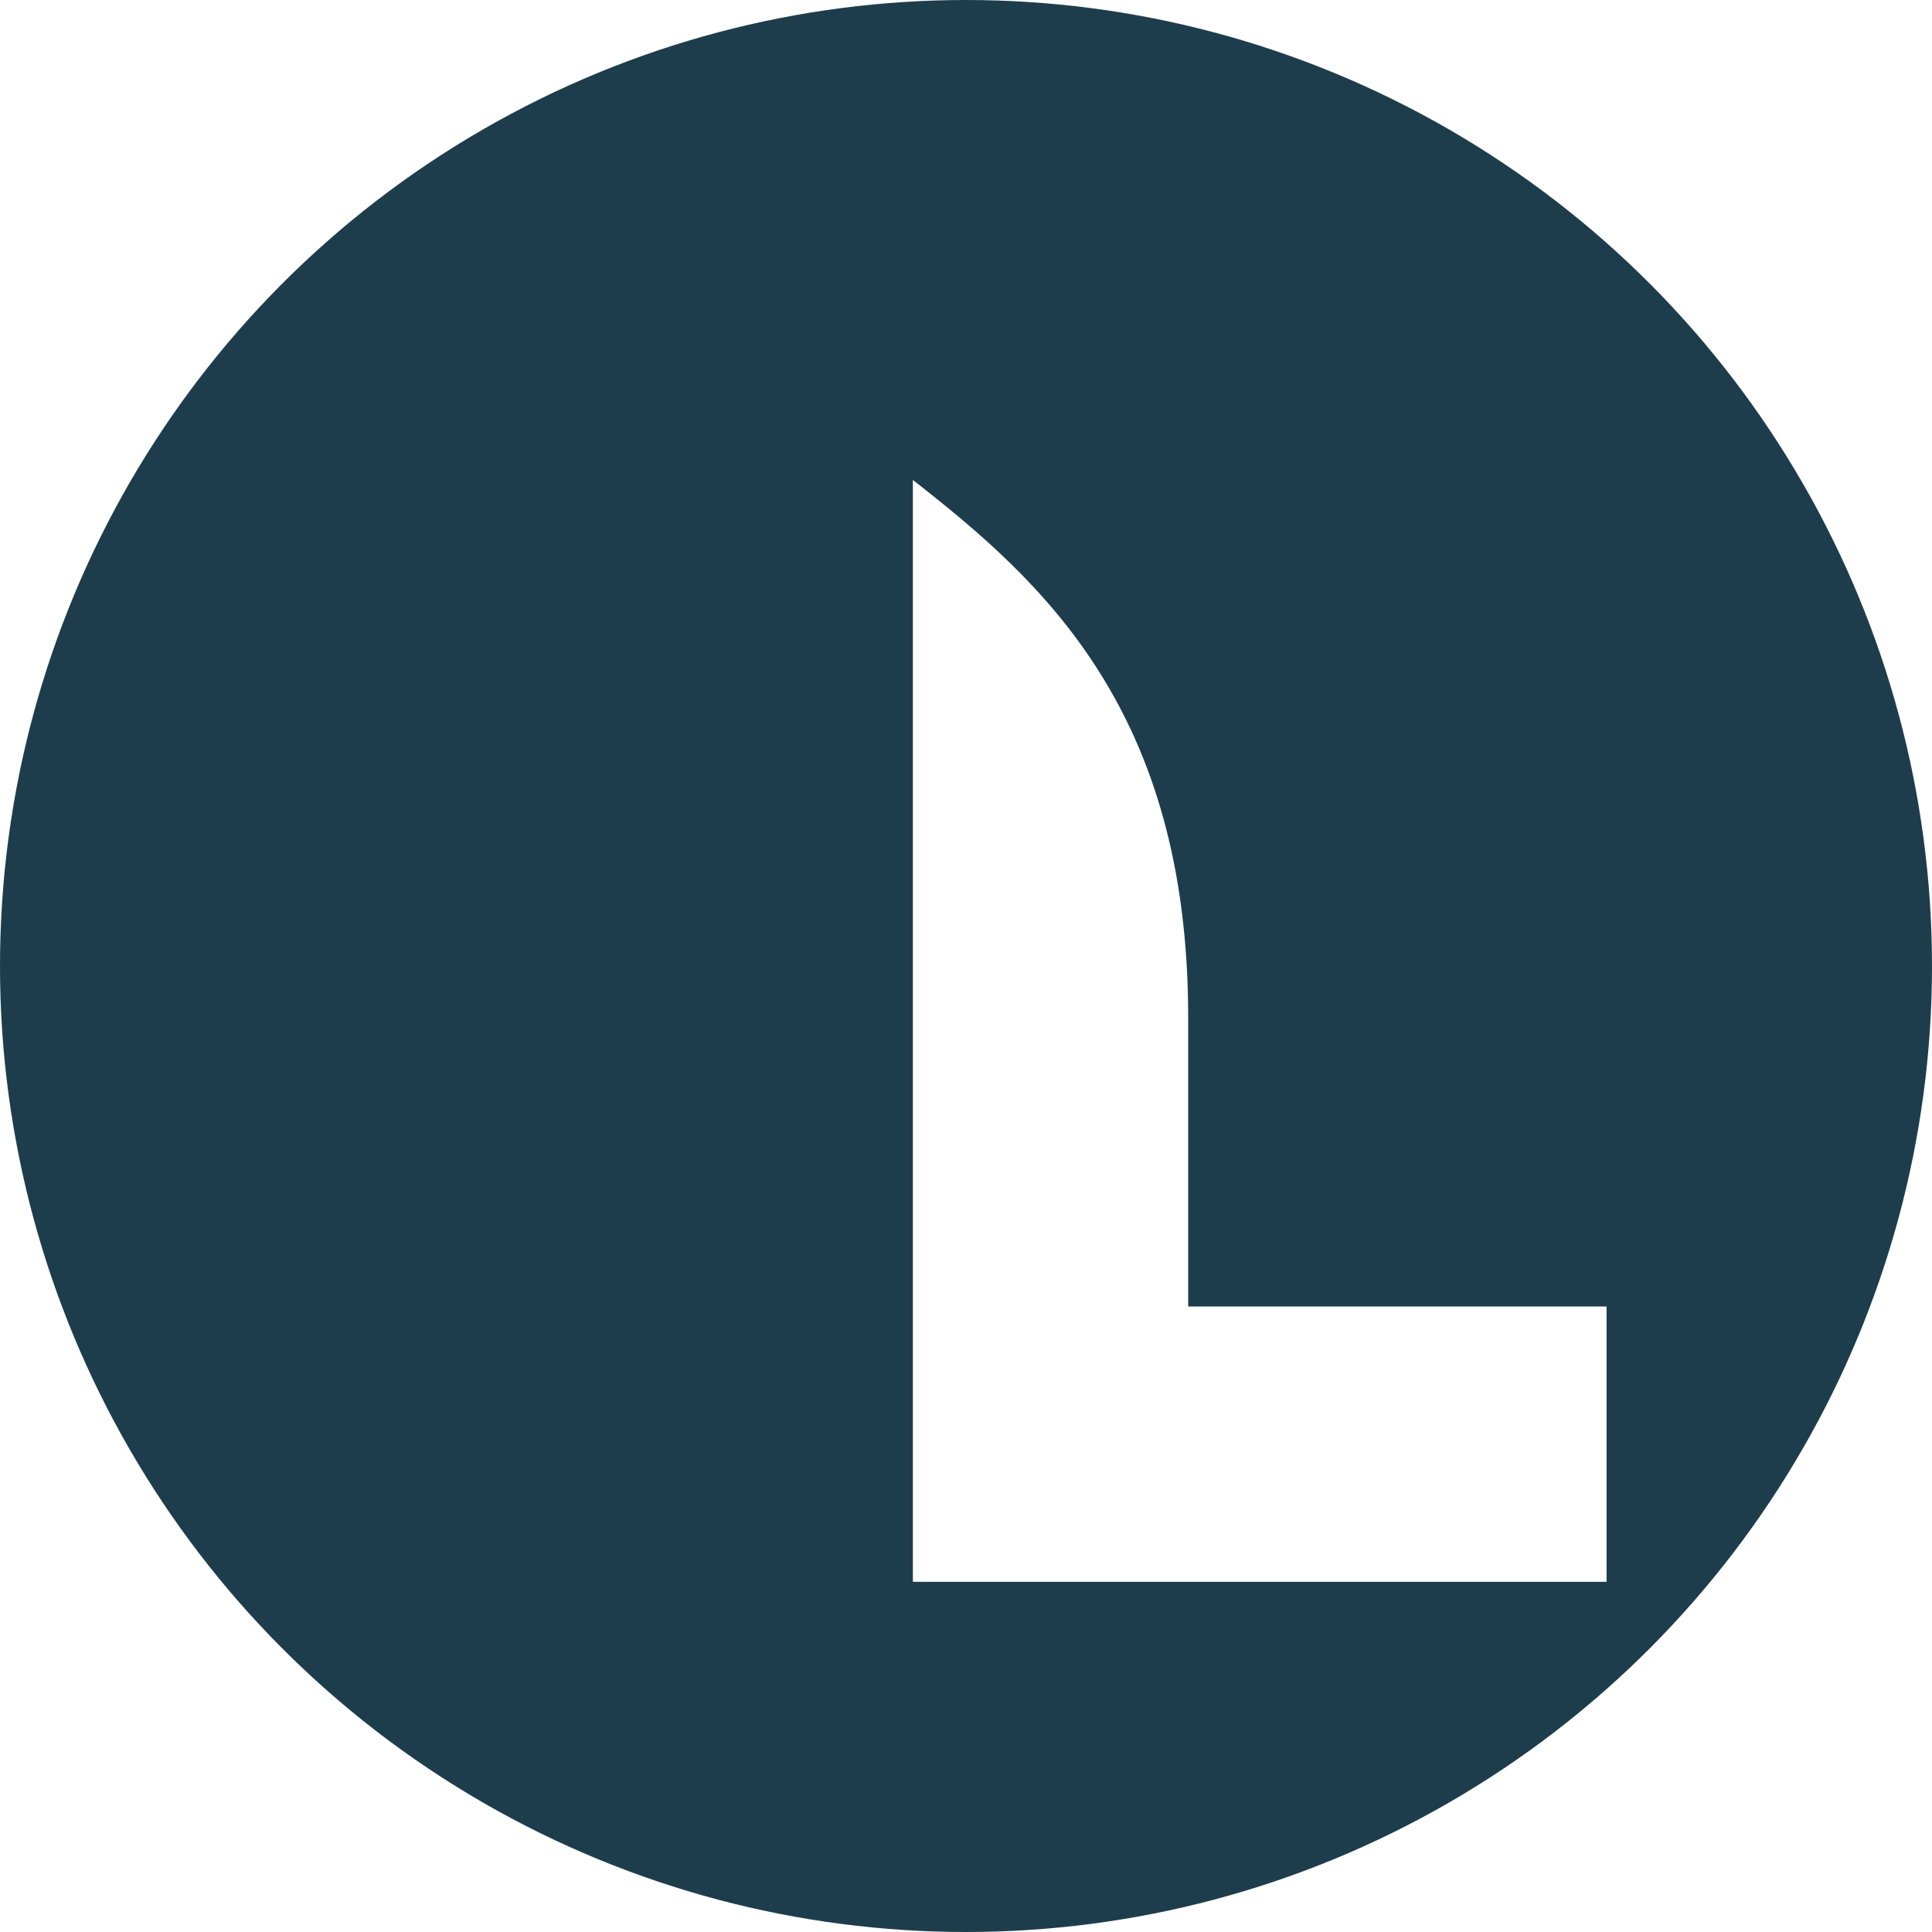 <svg xmlns="http://www.w3.org/2000/svg" version="1.1" xmlns:xlink="http://www.w3.org/1999/xlink" xmlns:svgjs="http://svgjs.dev/svgjs" width="32" height="32"><svg id="SvgjsSvg1003" xmlns="http://www.w3.org/2000/svg" xmlns:xlink="http://www.w3.org/1999/xlink" version="1.1" viewBox="0 0 32 32">
  <!-- Generator: Adobe Illustrator 29.0.1, SVG Export Plug-In . SVG Version: 2.1.0 Build 192)  -->
  <defs>
    <style>
      .st0 {
        fill: url(#Unbenannter_Verlauf_8);
      }

      .st1 {
        fill: #1e3d4c;
      }

      .st2 {
        fill: #fff;
      }
    </style>
    <linearGradient id="SvgjsLinearGradient1002" data-name="Unbenannter Verlauf 8" x1="6.45" y1="19.9" x2="16.76" y2="9.59" gradientUnits="userSpaceOnUse">
      <stop offset="0" stop-color="#2d5c73"></stop>
      <stop offset=".5" stop-color="#2895cb"></stop>
      <stop offset="1" stop-color="#29ccc4"></stop>
      <stop offset="1" stop-color="#28cbc3"></stop>
    </linearGradient>
  </defs>
  <circle class="st1" cx="16" cy="16" r="16"></circle>
  <g>
    <path class="st2" d="M19.68,21.64v-4.79c0-5.08-2.42-7.23-4.56-8.9v18.25h11.49v-4.56h-6.93Z"></path>
    <polygon class="st0" points="10.47 3.7 5.81 7.95 8.19 7.95 8.19 18.8 12.74 26.2 12.74 7.95 15.12 7.95 10.47 3.7"></polygon>
  </g>
</svg><style>@media (prefers-color-scheme: light) { :root { filter: none; } }
@media (prefers-color-scheme: dark) { :root { filter: none; } }
</style></svg>